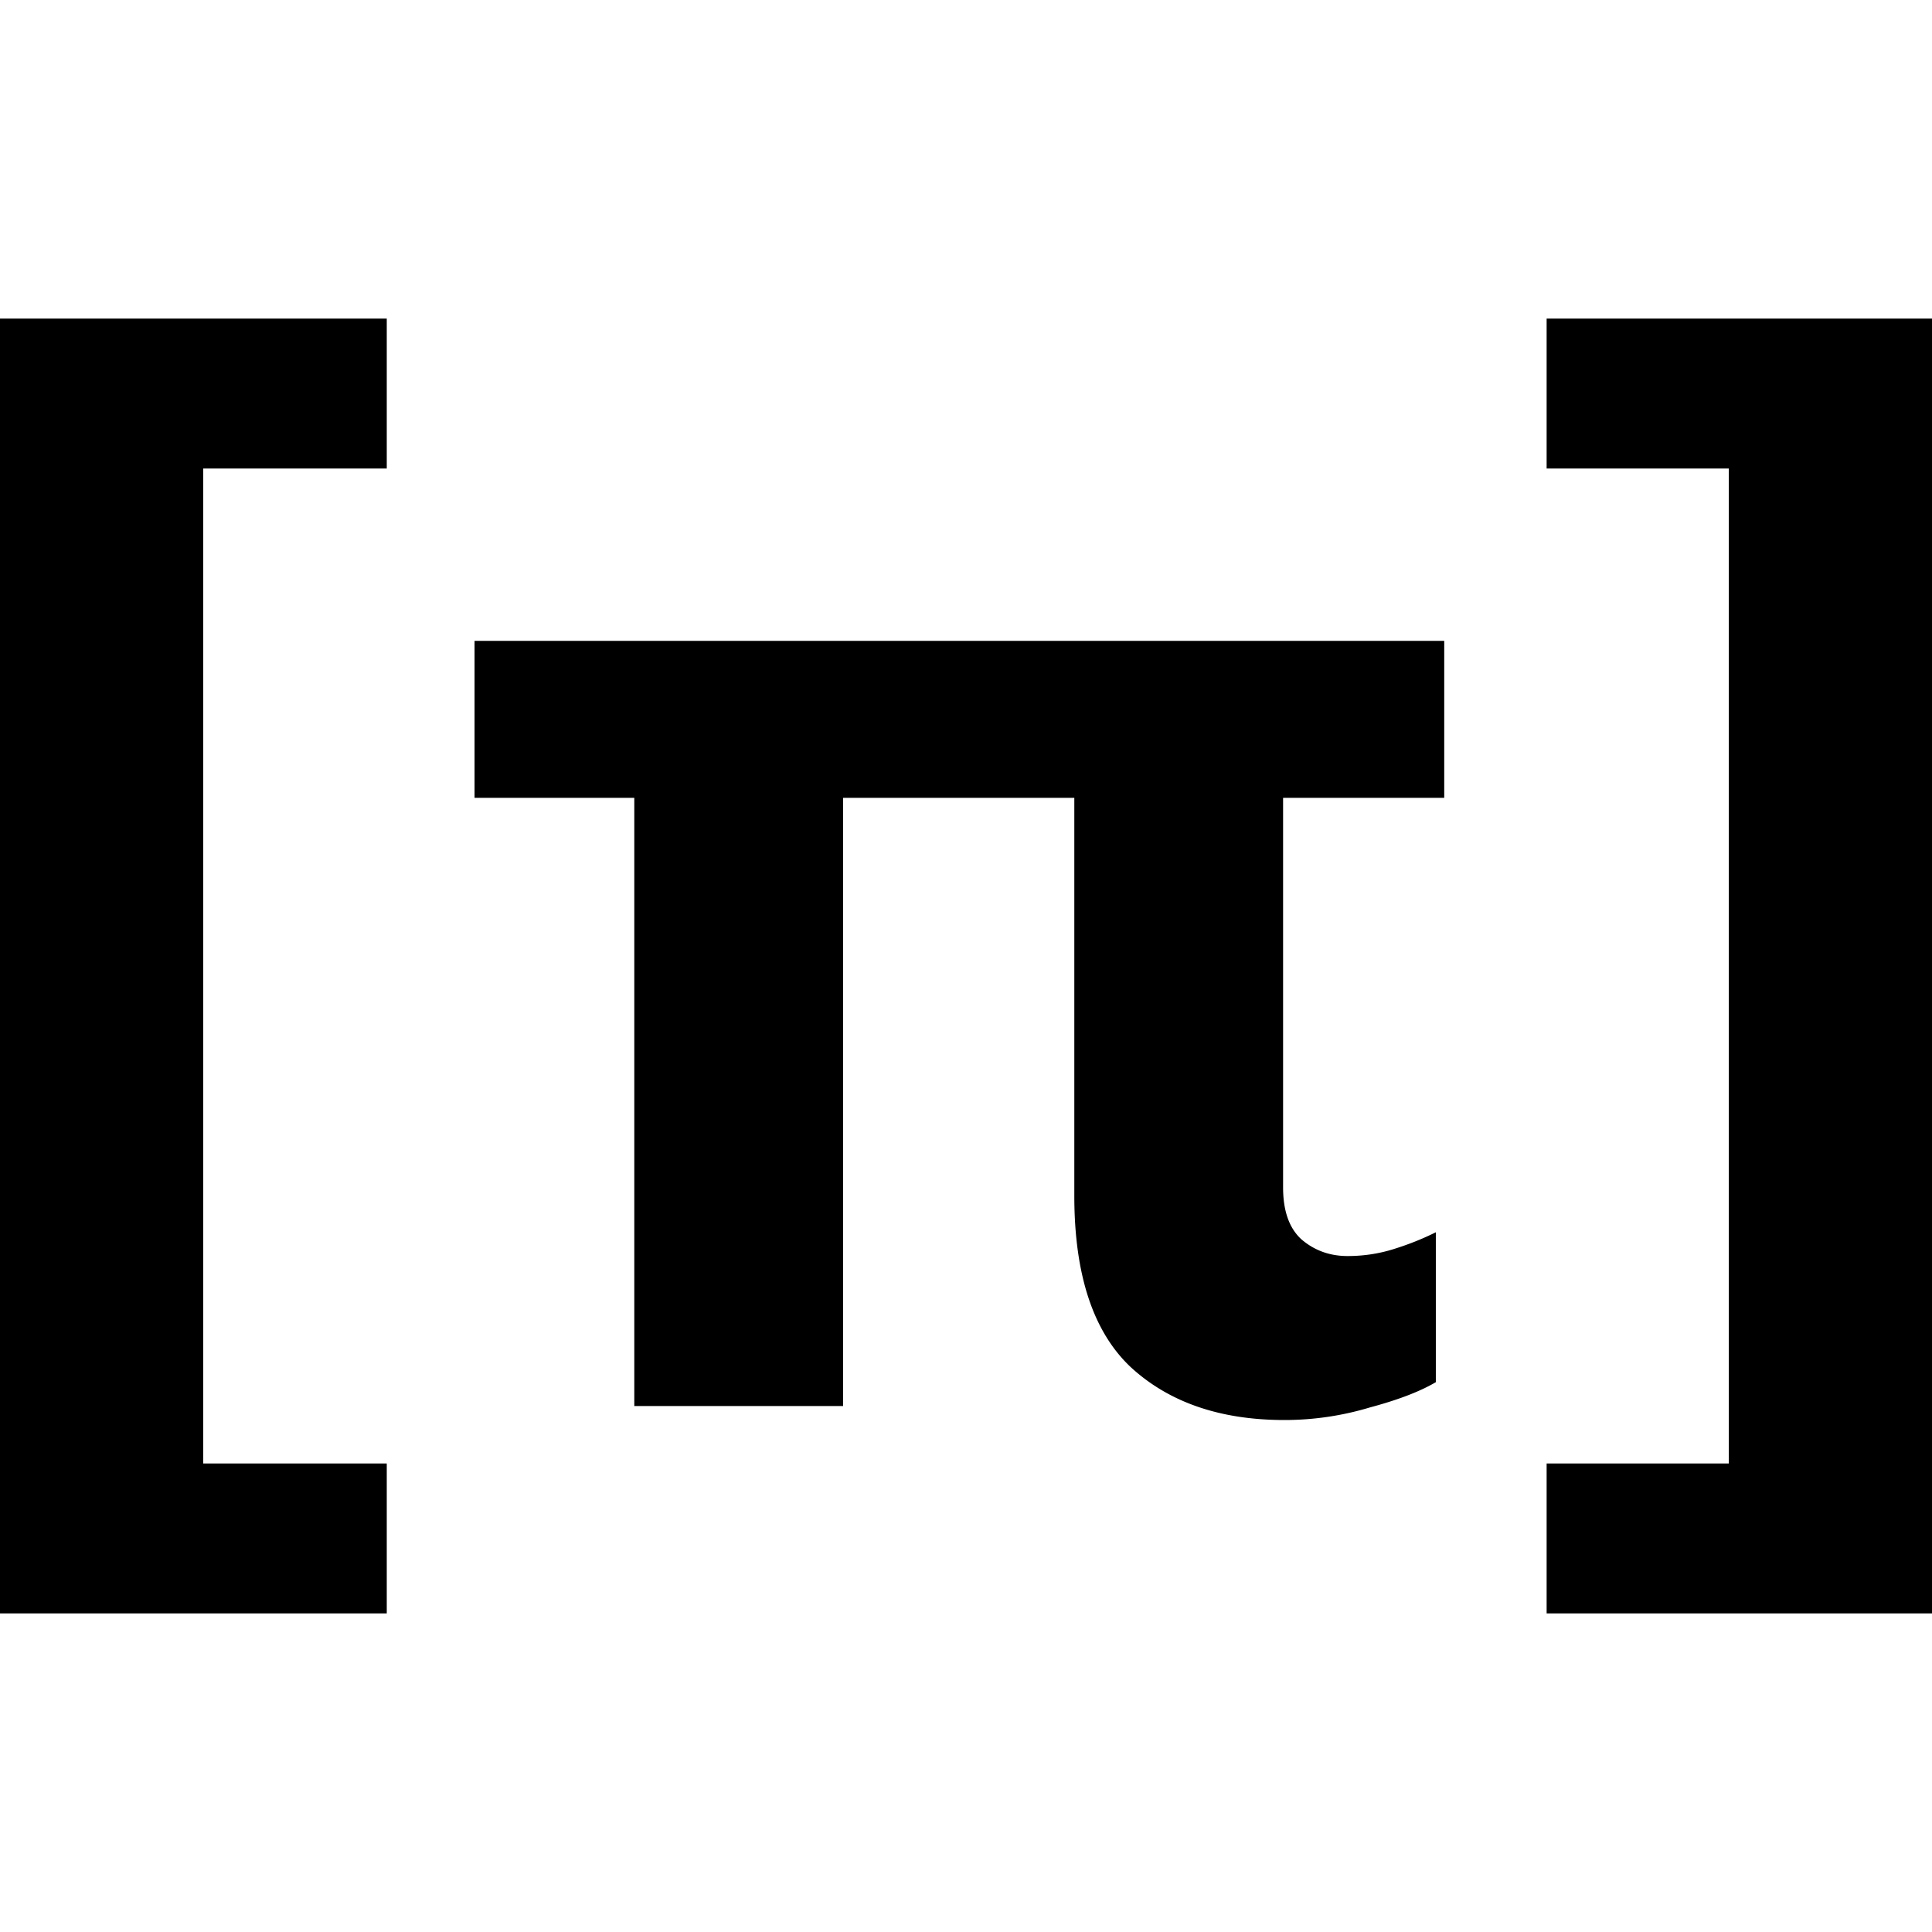 <svg xmlns="http://www.w3.org/2000/svg" viewBox="0 0 32 32" fill="none"><path fill="#000" d="M0 5.277v21.446h6.406V24.24h-3.04V7.76h3.04V5.277H0ZM25.617 26.723V24.24h3.018V7.76h-3.018V5.277H32v21.446h-6.383ZM21.275 23.52c-1.067 0-1.918-.294-2.553-.882-.619-.588-.928-1.532-.928-2.832v-6.591h-3.83v10.073h-3.458V13.215H7.86v-2.6h16.061v2.6h-2.669v6.452c0 .387.1.673.302.859.216.186.472.278.766.278.263 0 .518-.038.766-.116.247-.077.48-.17.696-.278v2.483c-.263.155-.627.294-1.09.418a4.9 4.9 0 0 1-1.417.209Z"/></svg>